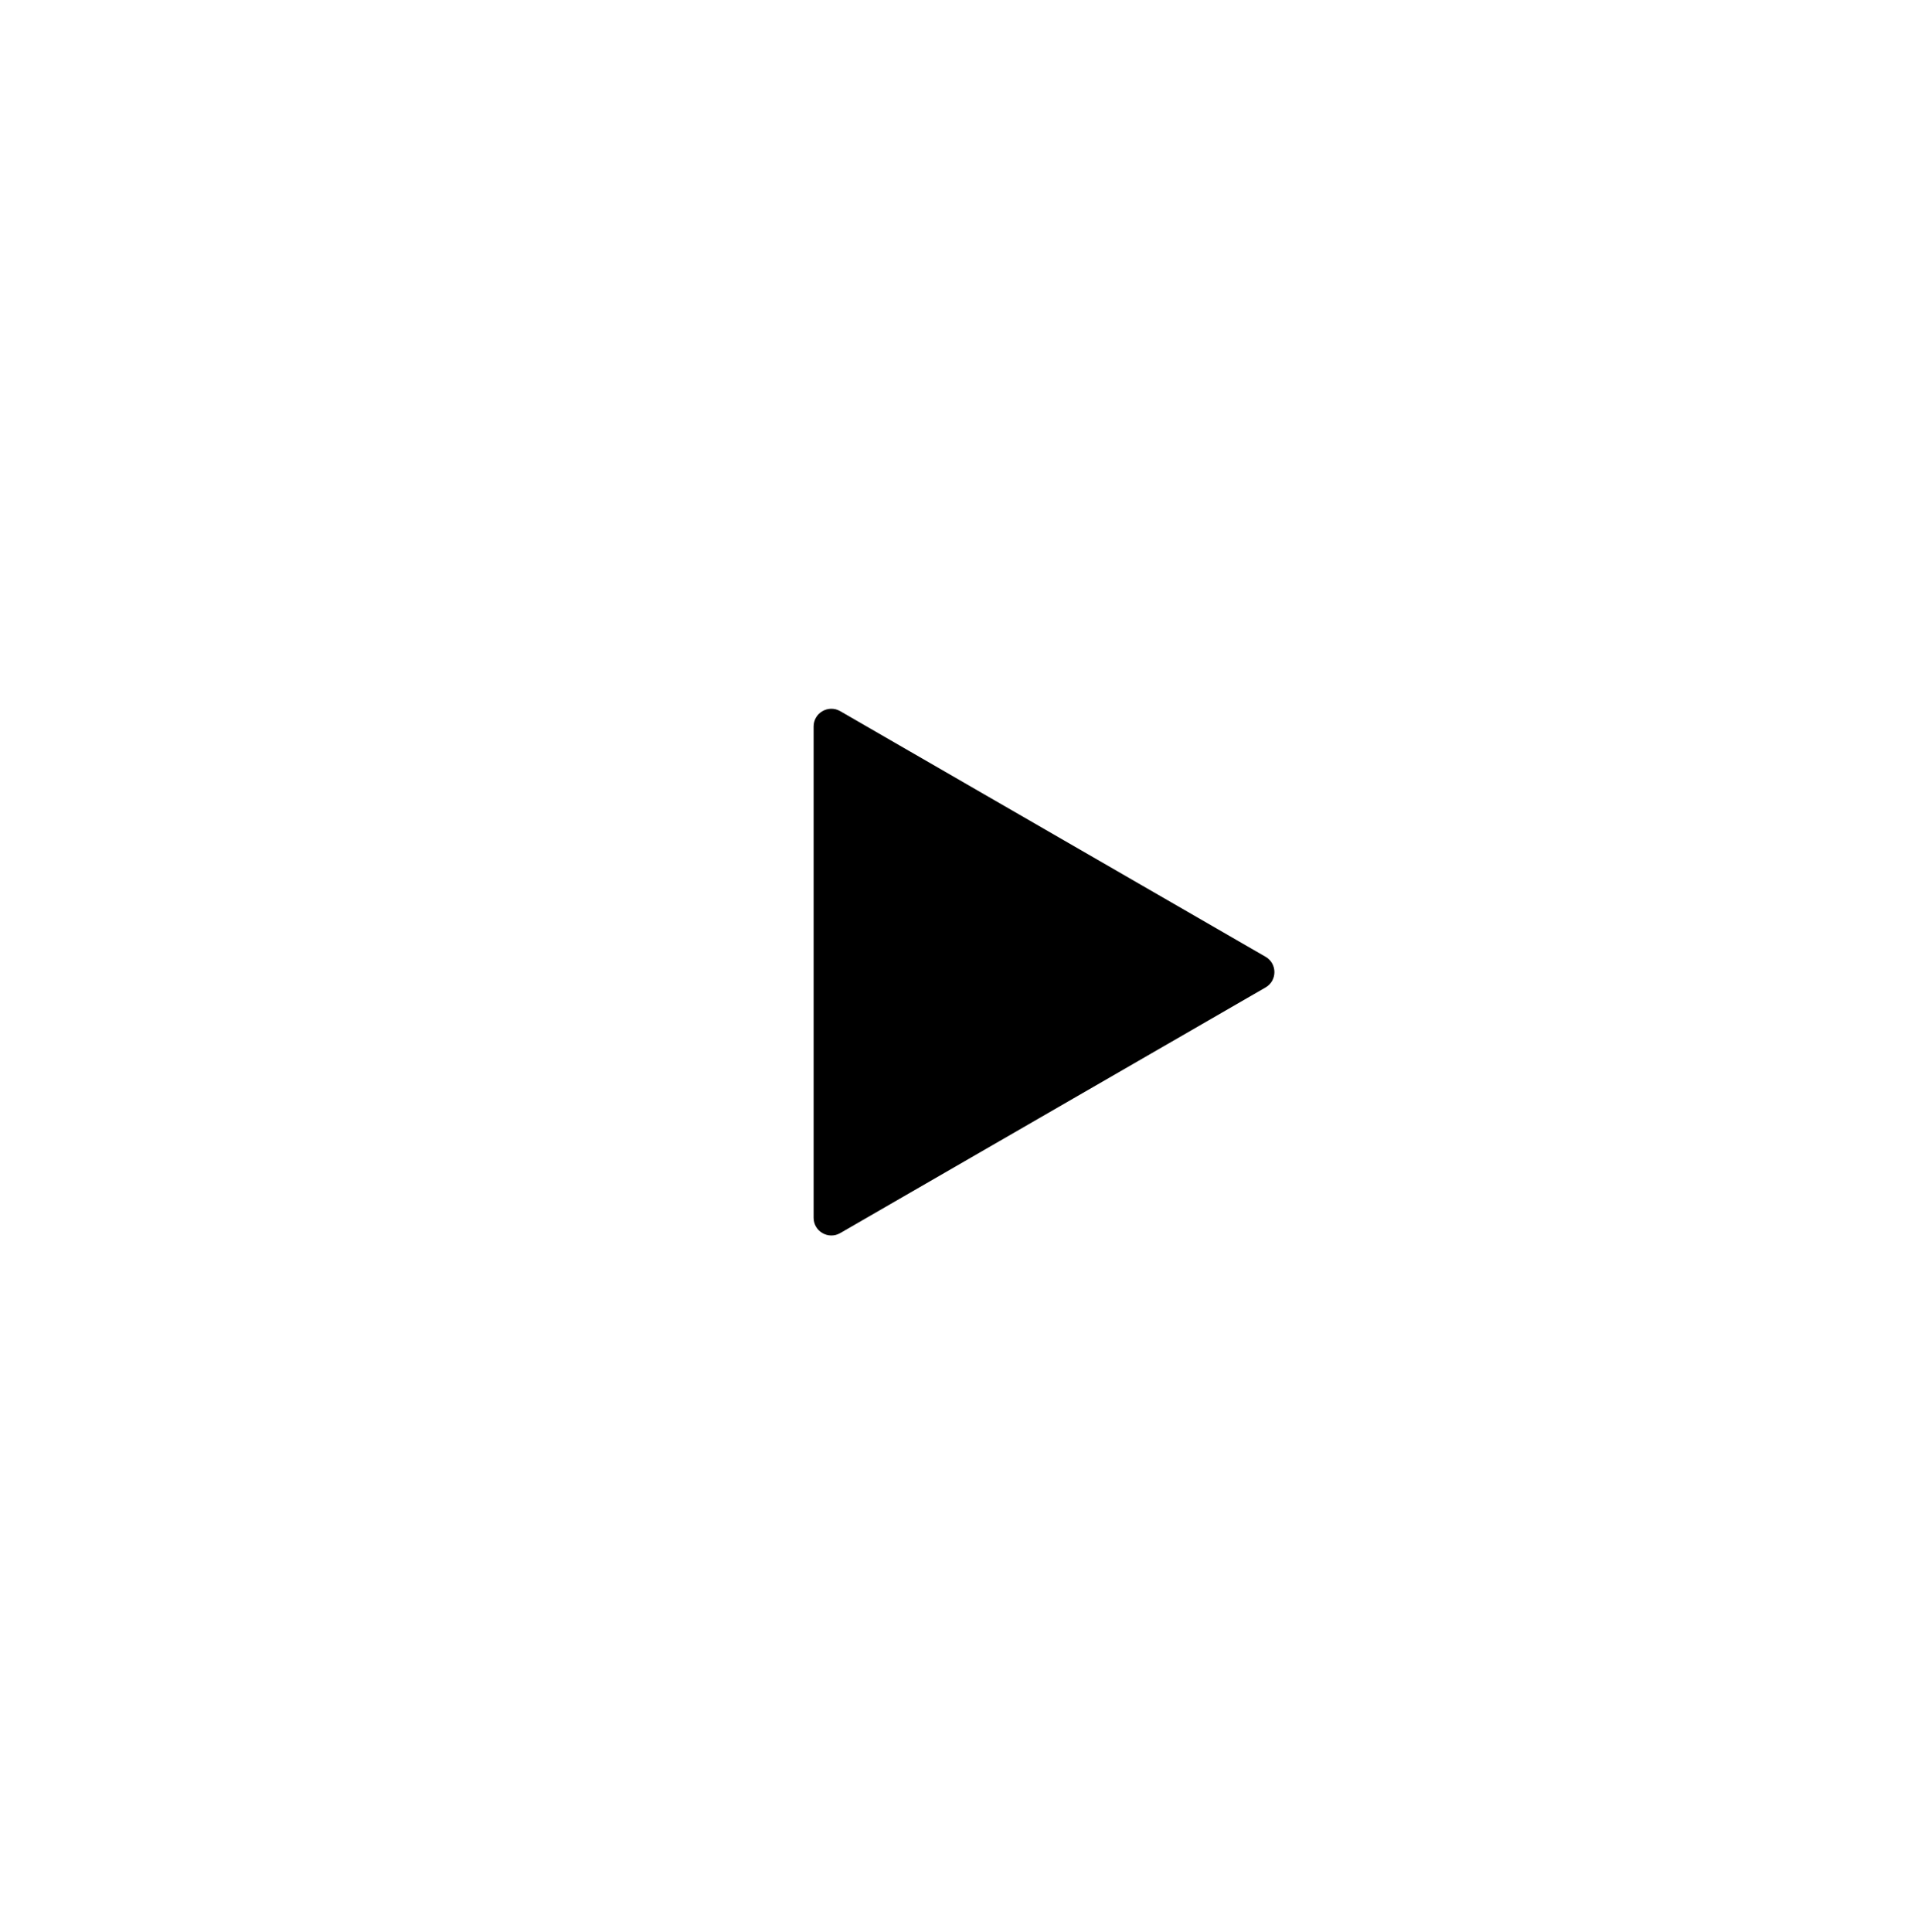 <svg width="108" height="109" viewBox="0 0 108 109" fill="none" xmlns="http://www.w3.org/2000/svg">
<g filter="url(#filter0_d_3470_7300)">
<circle cx="53.999" cy="50.843" r="33.874" fill="white"/>
<path d="M71.41 49.976C72.077 50.361 72.077 51.323 71.41 51.708L47.41 65.565C46.743 65.95 45.91 65.469 45.91 64.699V36.986C45.91 36.216 46.743 35.735 47.41 36.12L71.41 49.976Z" fill="black"/>
</g>
<defs>
<filter id="filter0_d_3470_7300" x="0.125" y="0.969" width="107.748" height="107.75" filterUnits="userSpaceOnUse" color-interpolation-filters="sRGB">
<feFlood flood-opacity="0" result="BackgroundImageFix"/>
<feColorMatrix in="SourceAlpha" type="matrix" values="0 0 0 0 0 0 0 0 0 0 0 0 0 0 0 0 0 0 127 0" result="hardAlpha"/>
<feOffset dy="4"/>
<feGaussianBlur stdDeviation="10"/>
<feComposite in2="hardAlpha" operator="out"/>
<feColorMatrix type="matrix" values="0 0 0 0 0 0 0 0 0 0 0 0 0 0 0 0 0 0 0.15 0"/>
<feBlend mode="normal" in2="BackgroundImageFix" result="effect1_dropShadow_3470_7300"/>
<feBlend mode="normal" in="SourceGraphic" in2="effect1_dropShadow_3470_7300" result="shape"/>
</filter>
</defs>
</svg>
